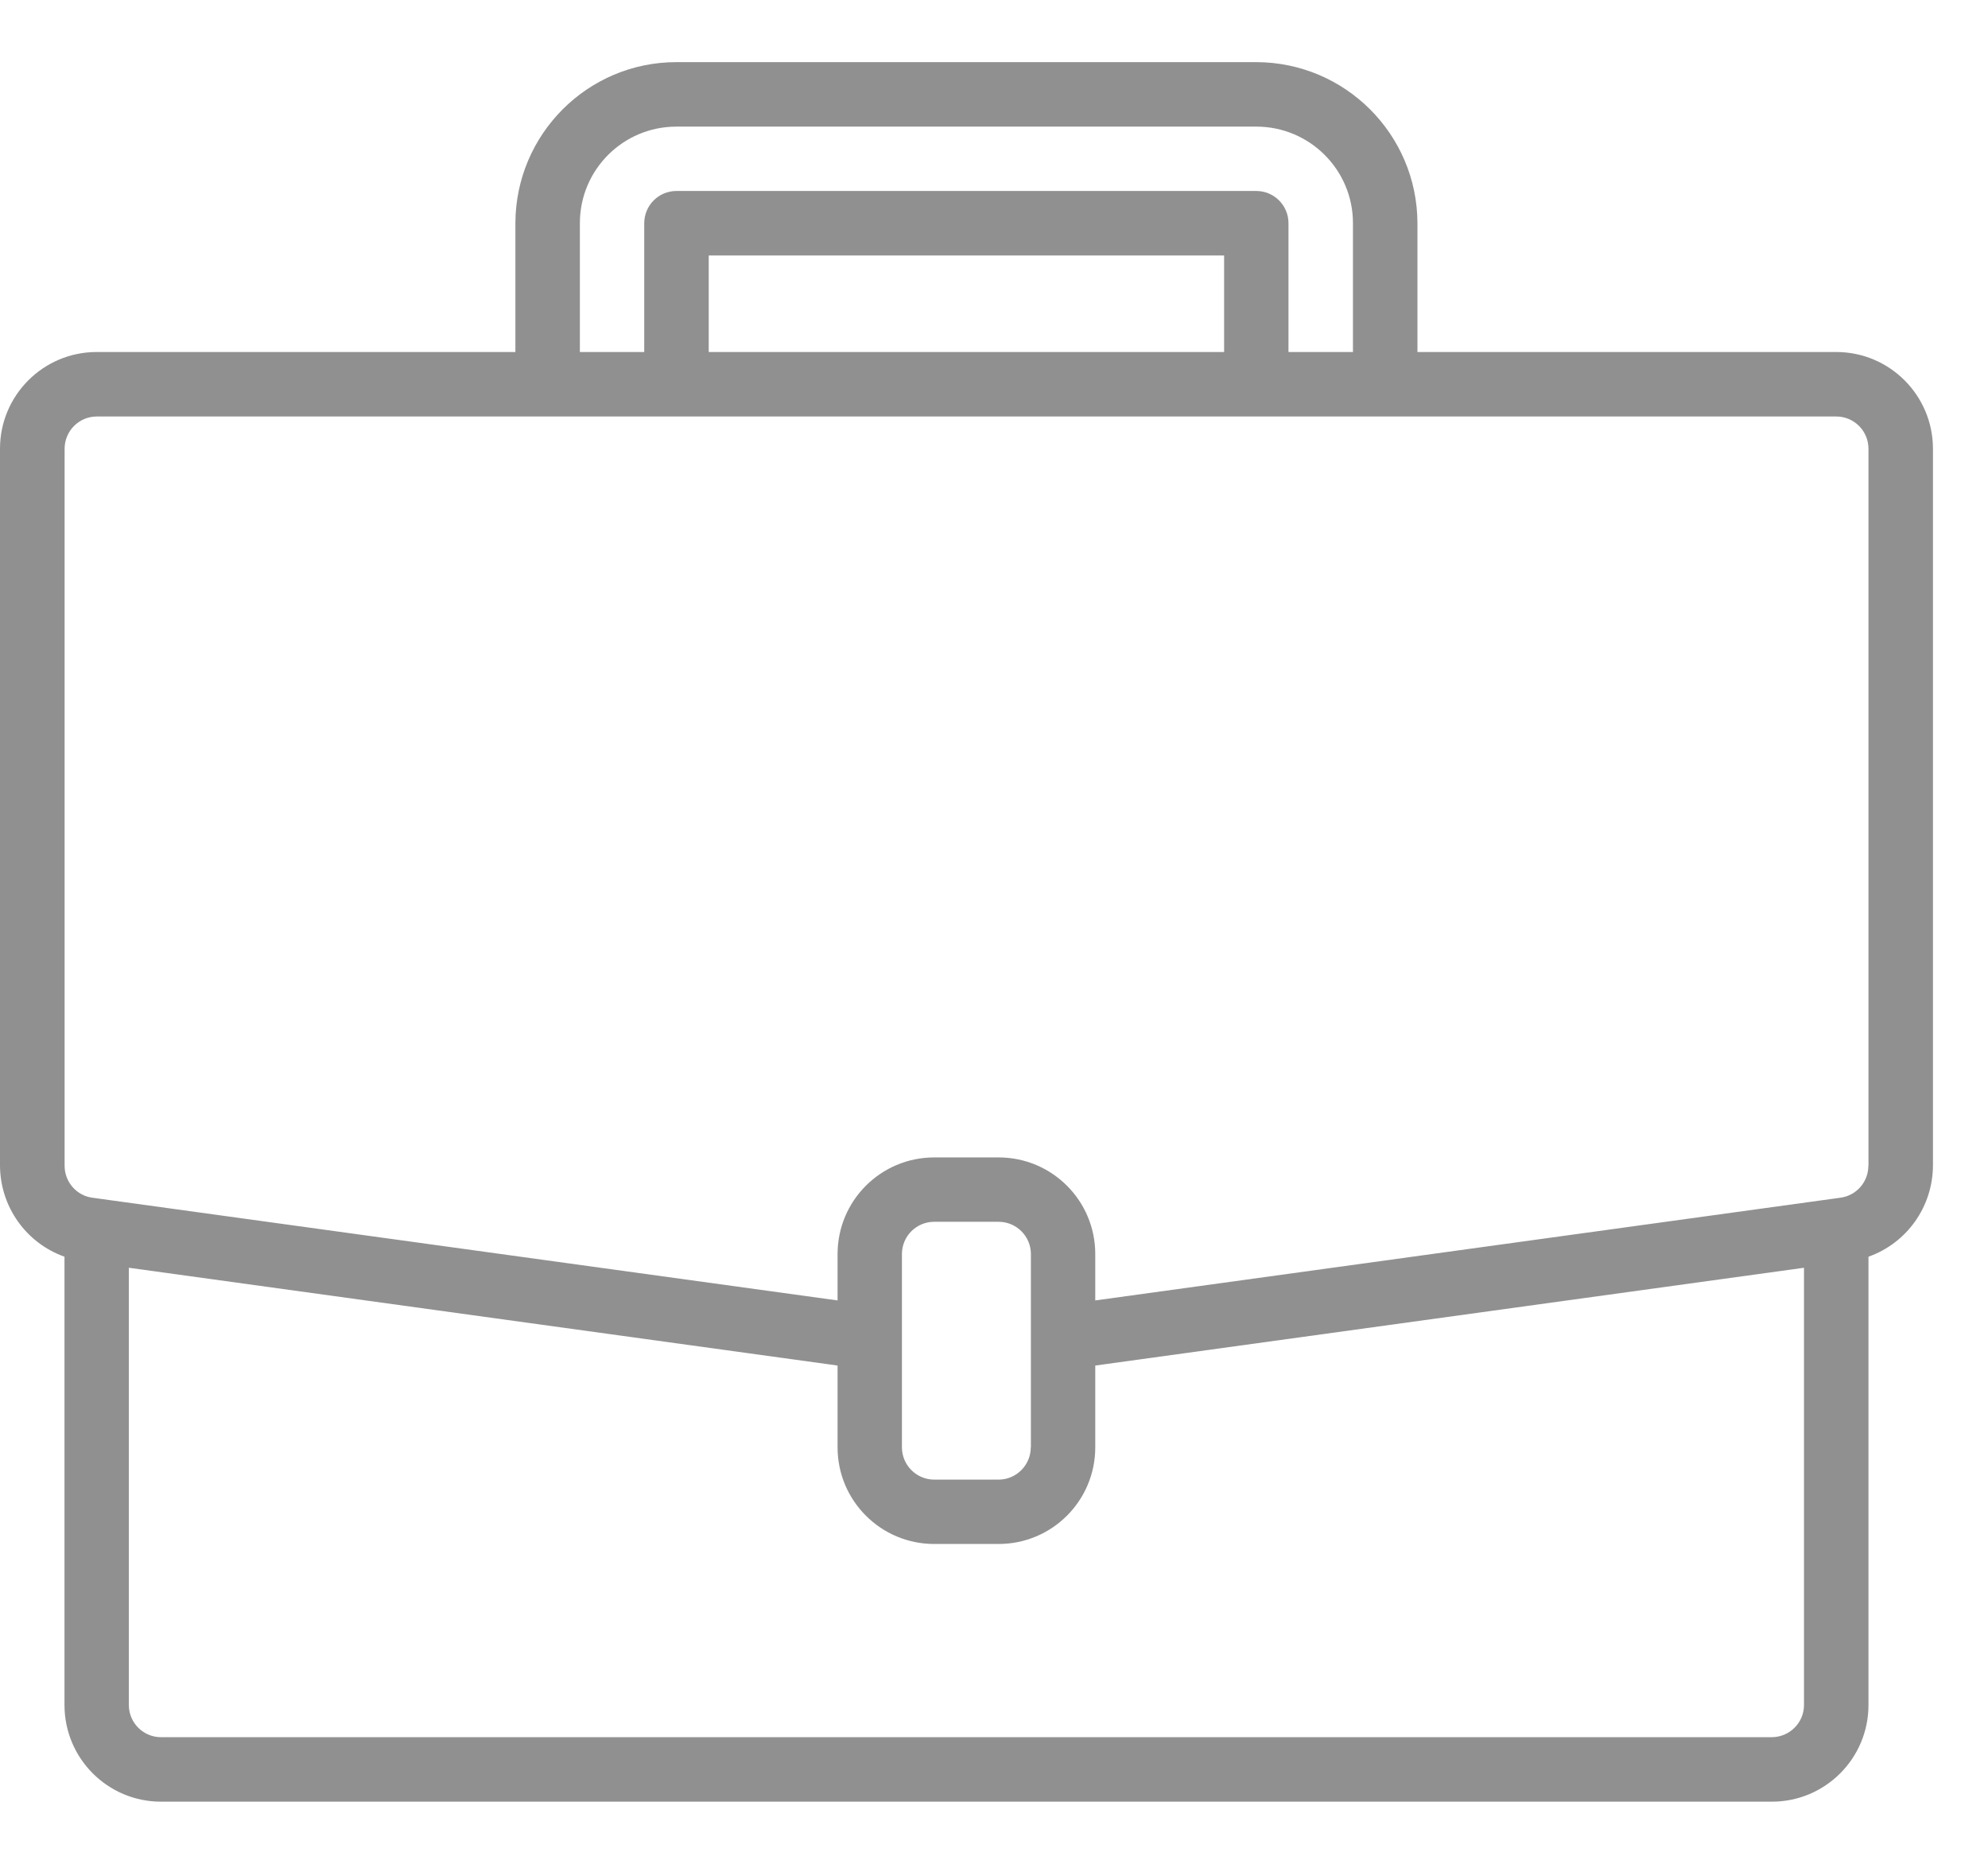 <svg xmlns="http://www.w3.org/2000/svg" width="16" height="15" viewBox="0 0 16 15">
    <g fill="none" fill-rule="evenodd">
        <g fill="#909090" fill-rule="nonzero">
            <g>
                <g>
                    <g>
                        <g>
                            <g>
                                <g>
                                    <g>
                                        <g>
                                            <g>
                                                <path d="M14.778 2.333h-3.37V1.296C11.406.581 10.826.001 10.11 0H5.444C4.73 0 4.15.58 4.148 1.296v1.037H.778c-.43 0-.778.349-.778.778v5.771c.002.329.209.622.519.732v3.608c0 .43.348.778.777.778H14.26c.43 0 .778-.348.778-.778V9.614c.31-.11.517-.403.519-.732v-5.77c0-.43-.349-.779-.778-.779zM4.667 1.296c0-.43.348-.777.777-.777h4.667c.43 0 .778.348.778.777v1.037h-.519V1.296c0-.143-.116-.259-.259-.259H5.444c-.143 0-.259.116-.259.26v1.036h-.518V1.296zm5.185 1.037H5.704v-.777h4.148v.777zm4.667 10.89c0 .142-.117.258-.26.258H1.296c-.143 0-.259-.116-.259-.259V9.703l5.704.787v.658c0 .43.348.778.778.778h.518c.43 0 .778-.348.778-.778v-.658l5.704-.787v3.52zm-6.223-2.075c0 .143-.116.26-.259.26h-.518c-.144 0-.26-.117-.26-.26V9.593c0-.144.116-.26.26-.26h.518c.143 0 .26.116.26.26v1.555zm6.741-2.266c0 .13-.095.239-.223.257l-.072.01-5.927.817v-.373c0-.43-.348-.778-.778-.778h-.518c-.43 0-.778.348-.778.778v.373l-6-.827C.615 9.121.52 9.012.52 8.882v-5.77c0-.144.116-.26.259-.26h14c.143 0 .259.116.259.26v5.77z" transform="translate(-247 -2117) translate(123 1600) translate(0 97) translate(0 100) translate(1 308) translate(0 7.5) translate(123) translate(0 5)"/>
                                            </g>
                                        </g>
                                    </g>
                                </g>
                            </g>
                        </g>
                    </g>
                </g>
            </g>
        </g>
    </g>
</svg>
